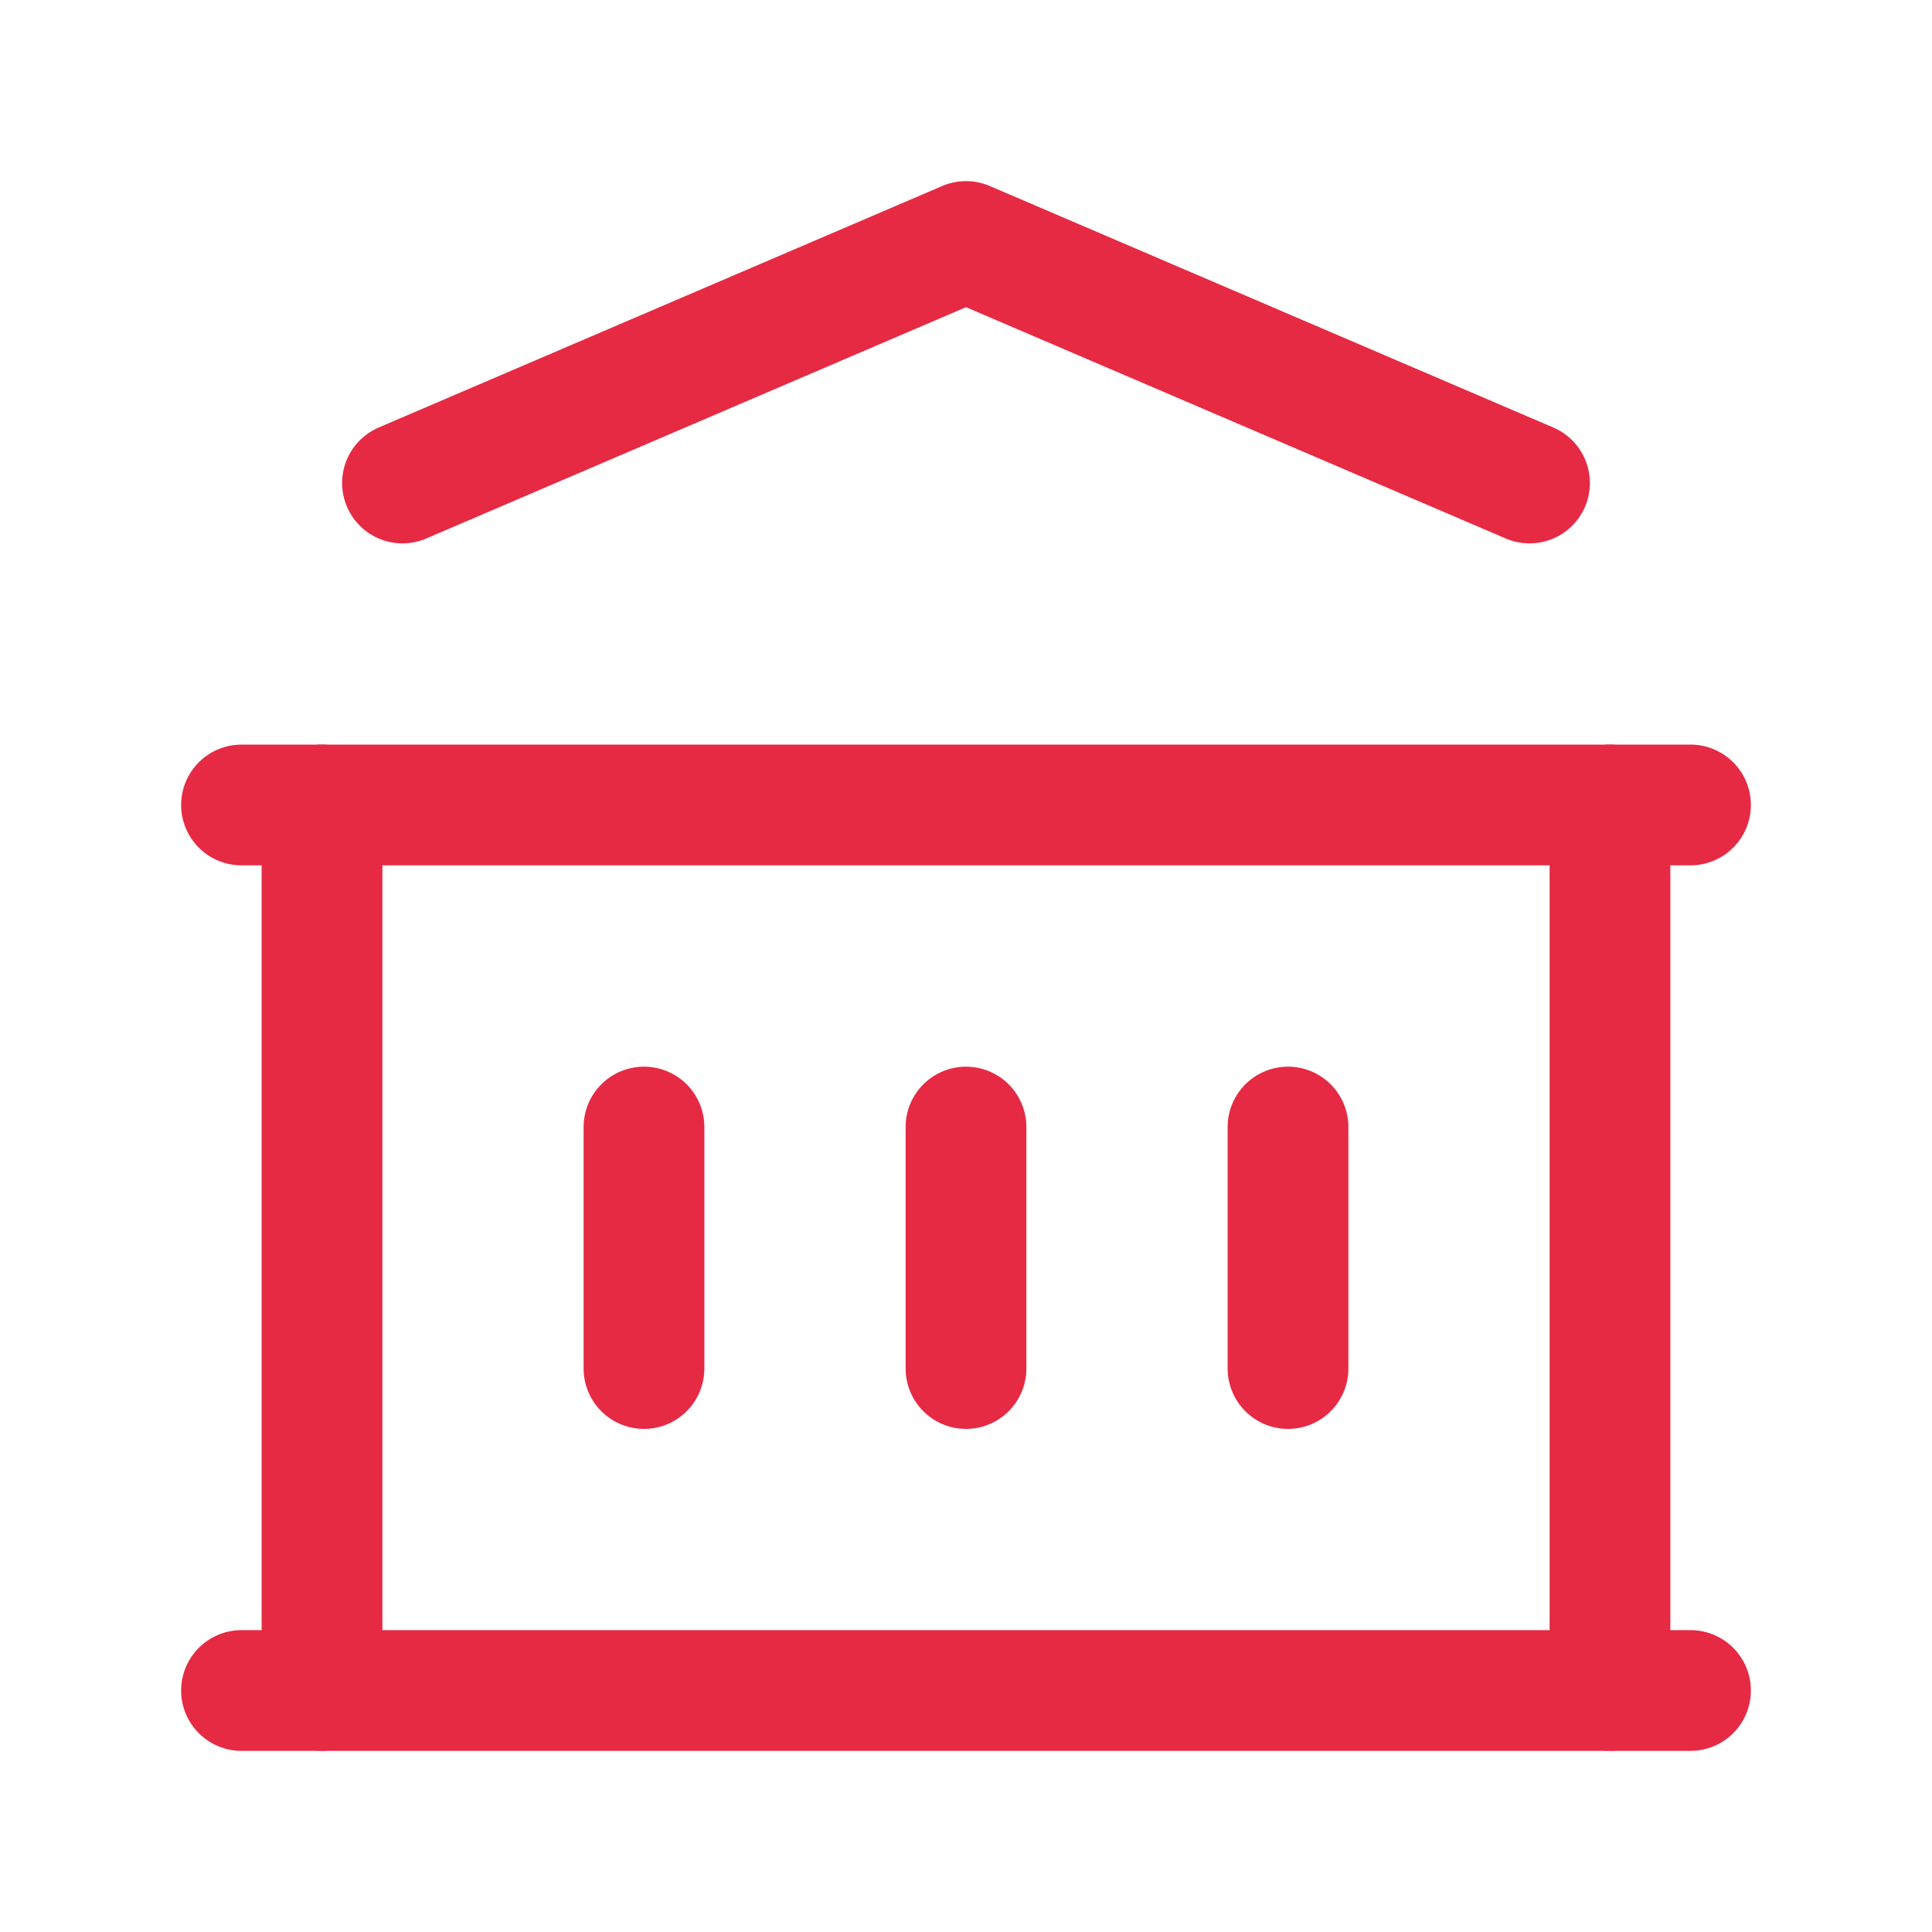 <svg width="40" height="40" viewBox="0 0 40 40" fill="none" xmlns="http://www.w3.org/2000/svg">
<path d="M5 35H35" stroke="#E62A44" stroke-width="2.5" stroke-linecap="round" stroke-linejoin="round"/>
<path d="M5 16.666H35" stroke="#E62A44" stroke-width="2.5" stroke-linecap="round" stroke-linejoin="round"/>
<path d="M8.333 10L20 5L31.667 10" stroke="#E62A44" stroke-width="2.5" stroke-linecap="round" stroke-linejoin="round"/>
<path d="M6.667 16.666V34.999" stroke="#E62A44" stroke-width="2.5" stroke-linecap="round" stroke-linejoin="round"/>
<path d="M33.333 16.666V34.999" stroke="#E62A44" stroke-width="2.5" stroke-linecap="round" stroke-linejoin="round"/>
<path d="M13.333 23.334V28.334" stroke="#E62A44" stroke-width="2.5" stroke-linecap="round" stroke-linejoin="round"/>
<path d="M20 23.334V28.334" stroke="#E62A44" stroke-width="2.5" stroke-linecap="round" stroke-linejoin="round"/>
<path d="M26.667 23.334V28.334" stroke="#E62A44" stroke-width="2.5" stroke-linecap="round" stroke-linejoin="round"/>
</svg>
